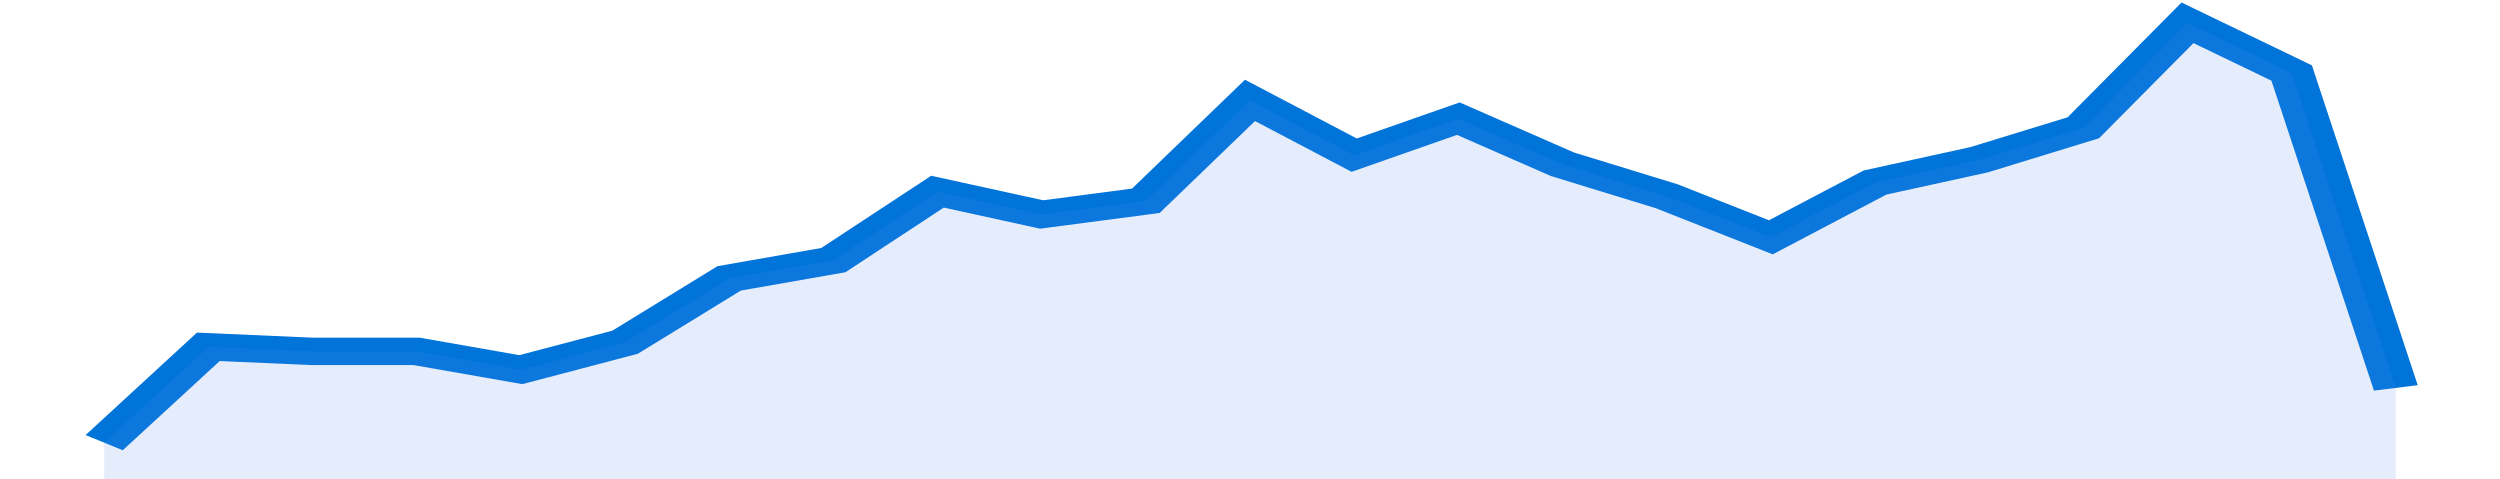 <svg xmlns="http://www.w3.org/2000/svg" viewBox="0 0 336 105" width="120" height="23" preserveAspectRatio="none">
				 <polyline fill="none" stroke="#0074d9" stroke-width="6" points="14, 97 28, 76 42, 77 56, 77 70, 81 84, 75 98, 61 112, 57 126, 42 140, 47 154, 44 168, 22 182, 34 196, 26 210, 36 224, 43 238, 52 252, 40 266, 35 280, 28 294, 5 308, 16 322, 85 322, 85 "> </polyline>
				 <polygon fill="#5085ec" opacity="0.15" points="14, 105 14, 97 28, 76 42, 77 56, 77 70, 81 84, 75 98, 61 112, 57 126, 42 140, 47 154, 44 168, 22 182, 34 196, 26 210, 36 224, 43 238, 52 252, 40 266, 35 280, 28 294, 5 308, 16 322, 85 322, 105 "></polygon>
			</svg>